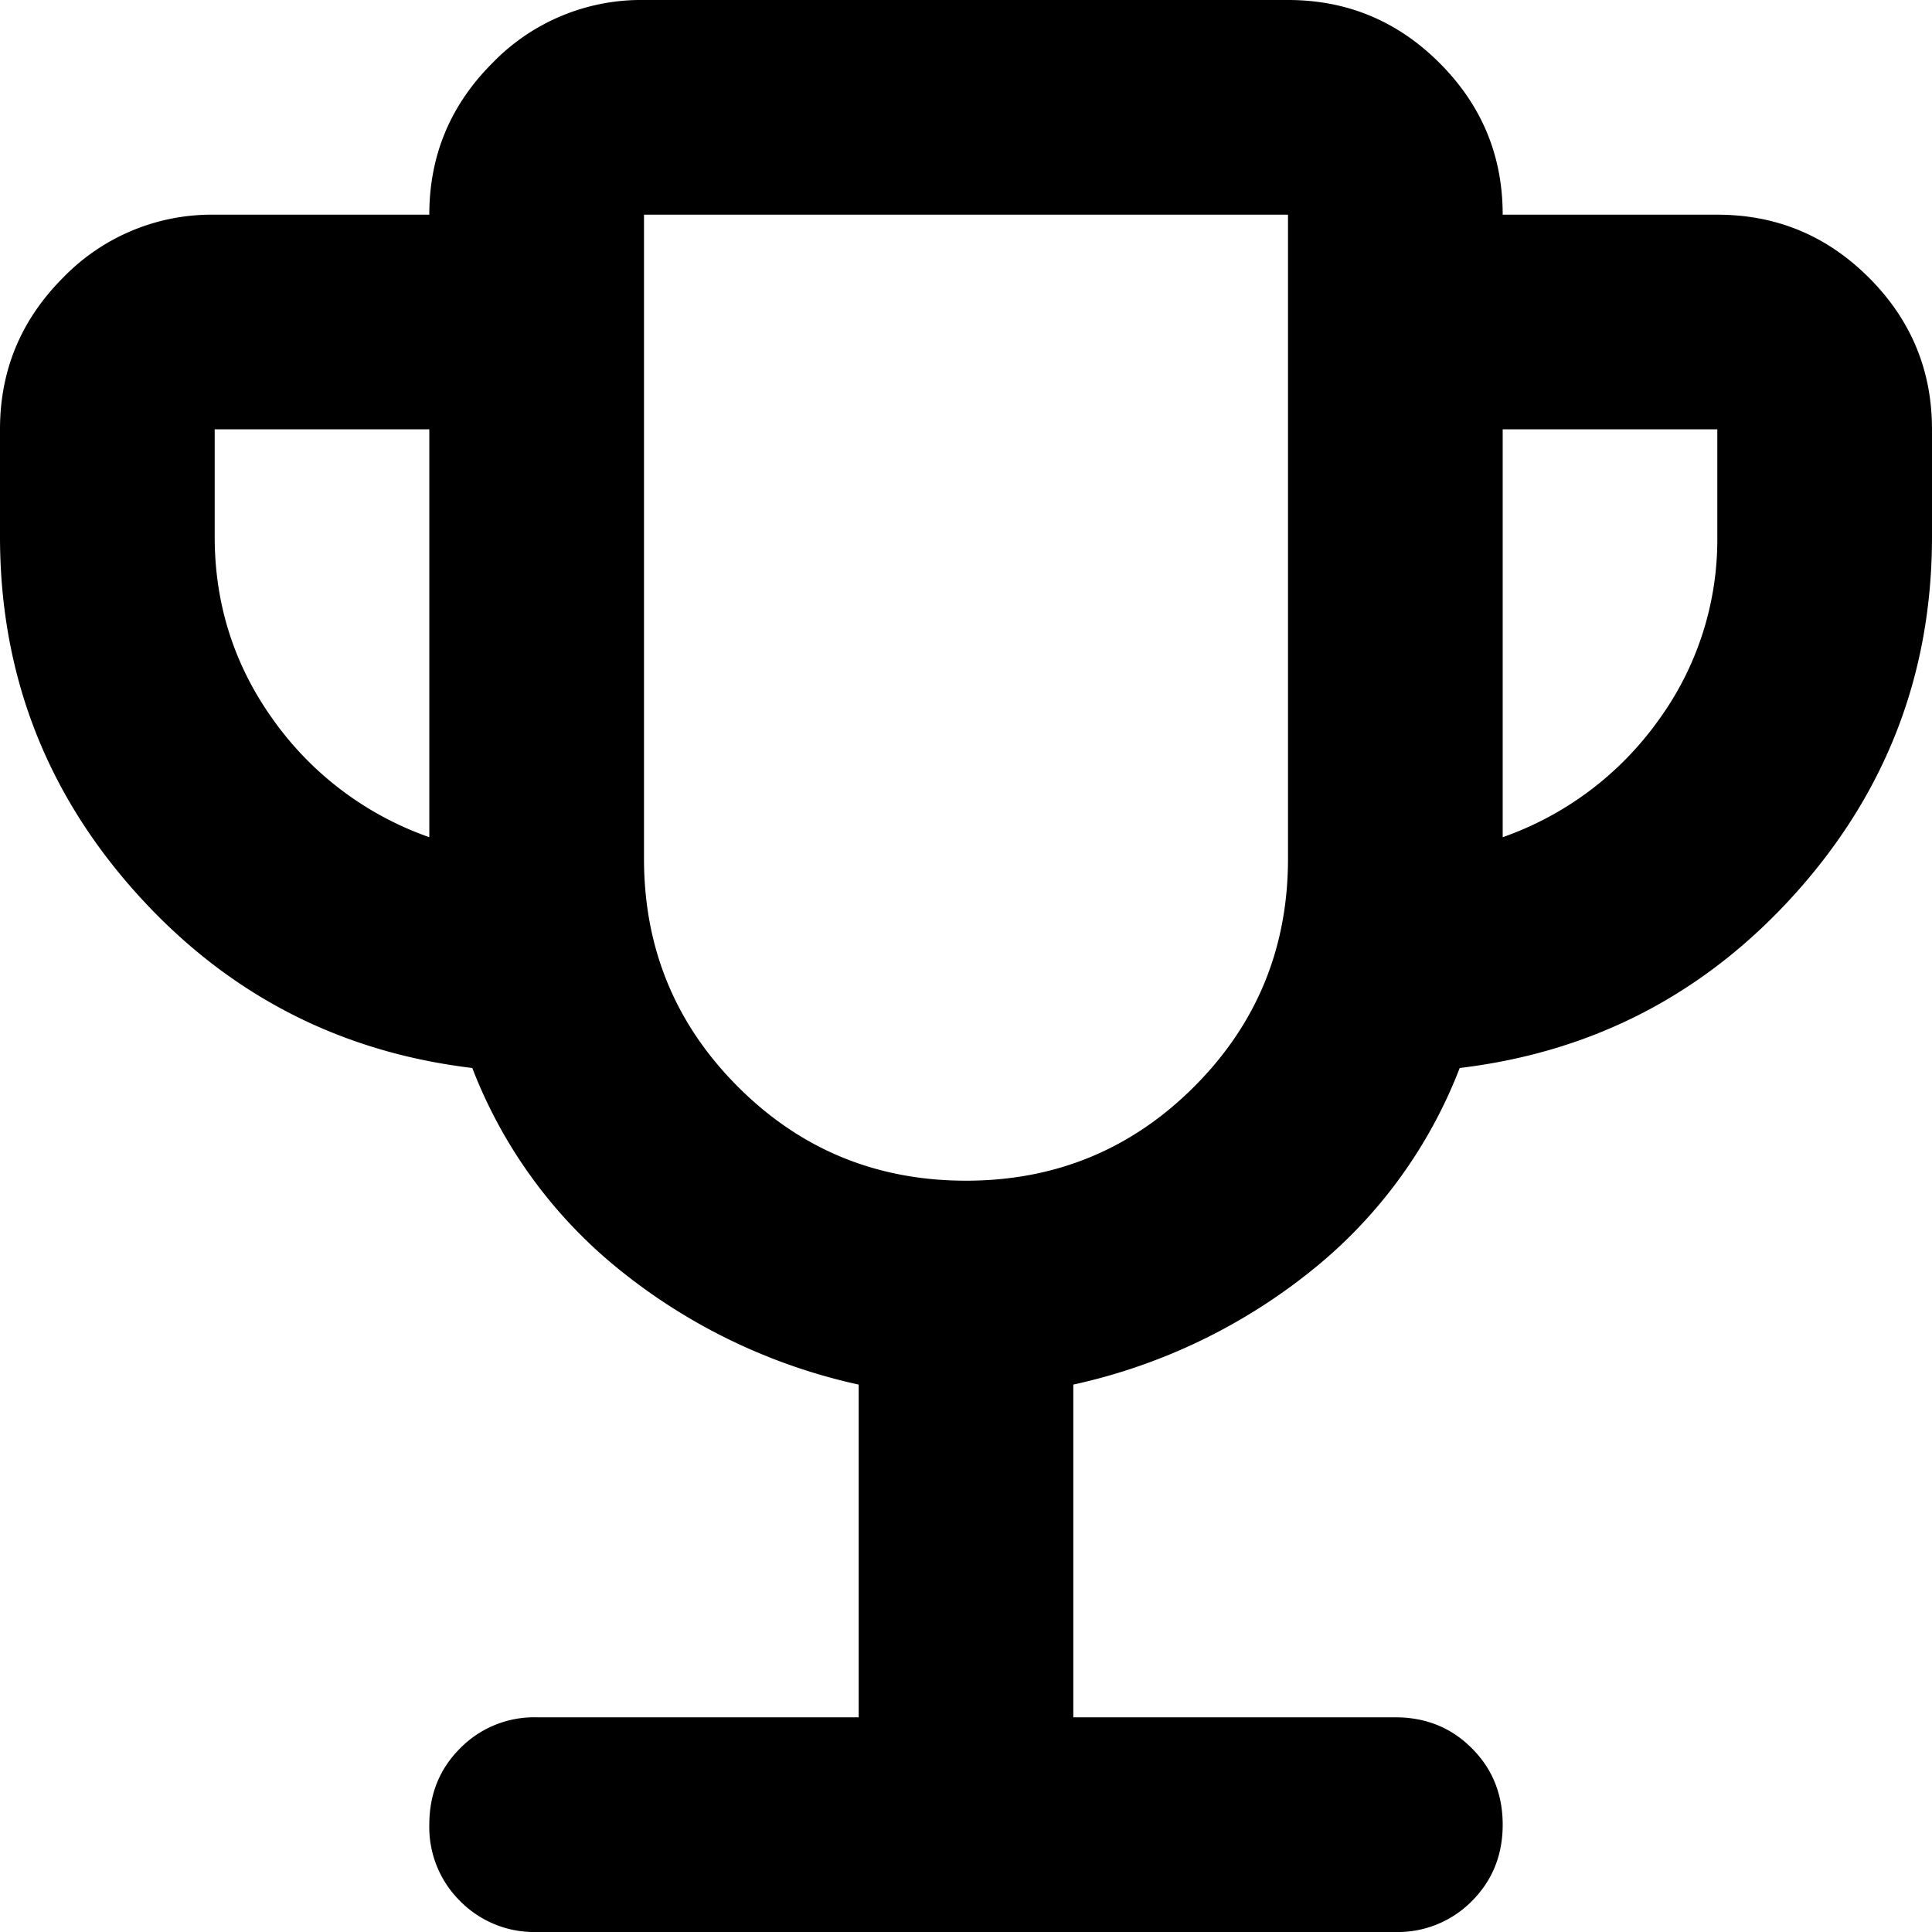 <svg width="24" height="24" viewBox="0 0 24 24" fill="none" xmlns="http://www.w3.org/2000/svg">
    <mask id="eqw9tgp5za" style="mask-type:alpha" maskUnits="userSpaceOnUse" x="-4" y="-4" width="32" height="32">
        <path fill="#D9D9D9" d="M-4-4h32v32H-4z"/>
    </mask>
    <g mask="url(#eqw9tgp5za)">
        <path d="M10.667 21.333V17.2a7.16 7.16 0 0 1-2.917-1.383 5.973 5.973 0 0 1-1.883-2.55c-1.667-.2-3.061-.928-4.184-2.184C.561 9.828 0 8.356 0 6.667V5.333C0 4.6.261 3.973.783 3.45a2.568 2.568 0 0 1 1.884-.783h2.666c0-.734.261-1.361.784-1.884A2.568 2.568 0 0 1 8 0h8c.733 0 1.361.261 1.883.783.523.523.784 1.15.784 1.884h2.666c.734 0 1.361.26 1.884.783.522.522.783 1.15.783 1.883v1.334c0 1.689-.561 3.16-1.683 4.416-1.123 1.256-2.517 1.984-4.184 2.184a5.973 5.973 0 0 1-1.883 2.55 7.16 7.16 0 0 1-2.917 1.383v4.133h4c.378 0 .695.128.95.384.256.255.384.572.384.95 0 .377-.128.694-.384.95a1.29 1.29 0 0 1-.95.383H6.667a1.29 1.29 0 0 1-.95-.383 1.29 1.29 0 0 1-.384-.95c0-.378.128-.695.384-.95a1.29 1.29 0 0 1 .95-.384h4zM5.333 10.4V5.333H2.667v1.334c0 .844.244 1.605.733 2.283a4.004 4.004 0 0 0 1.933 1.45zM12 14.667c1.111 0 2.056-.39 2.833-1.167.778-.778 1.167-1.722 1.167-2.833v-8H8v8c0 1.11.389 2.055 1.167 2.833.777.778 1.722 1.167 2.833 1.167zm6.667-4.267A4.004 4.004 0 0 0 20.6 8.95a3.809 3.809 0 0 0 .733-2.283V5.333h-2.666V10.4z" fill="#000"/>
    </g>
</svg>
